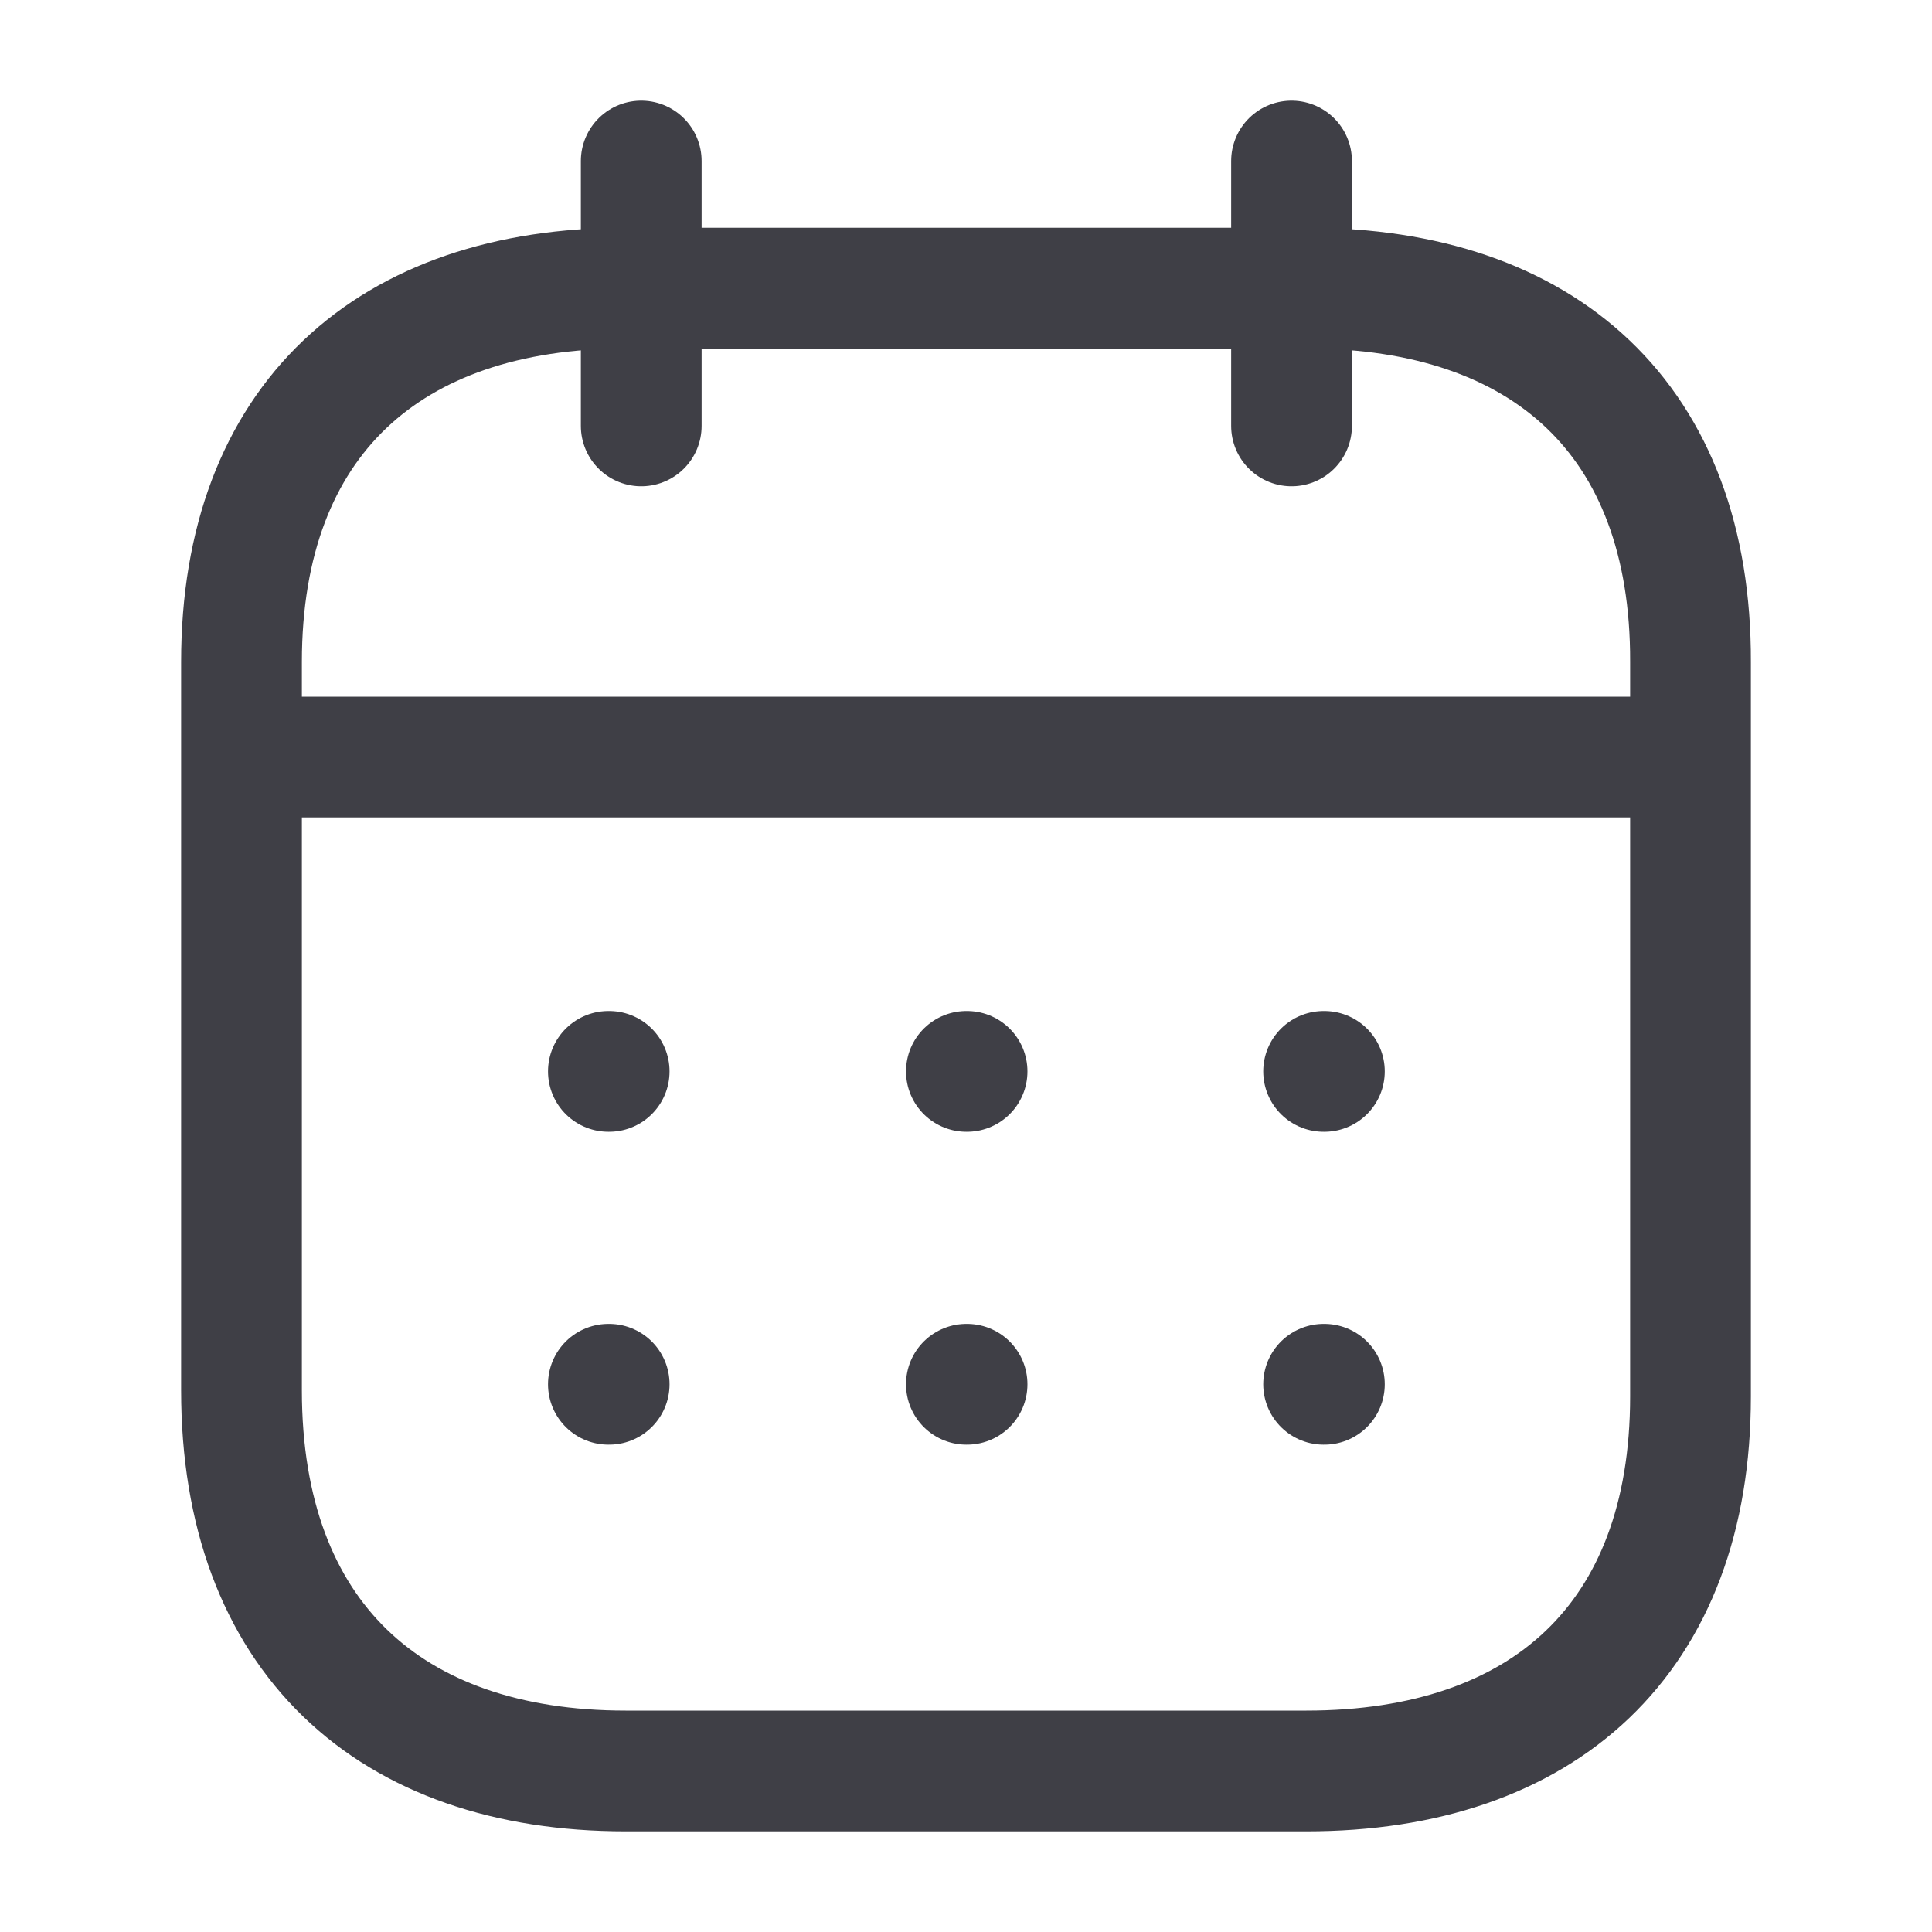 <svg width="20" height="20" viewBox="0 0 20 20" fill="none" xmlns="http://www.w3.org/2000/svg">
<path d="M2.577 7.837H17.43" stroke="#3F3F46" stroke-width="1.25" stroke-linecap="round" stroke-linejoin="round"/>
<path d="M13.702 11.091H13.71" stroke="#3F3F46" stroke-width="1.25" stroke-linecap="round" stroke-linejoin="round"/>
<path d="M10.004 11.091H10.011" stroke="#3F3F46" stroke-width="1.25" stroke-linecap="round" stroke-linejoin="round"/>
<path d="M6.298 11.091H6.306" stroke="#3F3F46" stroke-width="1.25" stroke-linecap="round" stroke-linejoin="round"/>
<path d="M13.702 14.33H13.71" stroke="#3F3F46" stroke-width="1.25" stroke-linecap="round" stroke-linejoin="round"/>
<path d="M10.004 14.33H10.011" stroke="#3F3F46" stroke-width="1.25" stroke-linecap="round" stroke-linejoin="round"/>
<path d="M6.298 14.33H6.306" stroke="#3F3F46" stroke-width="1.25" stroke-linecap="round" stroke-linejoin="round"/>
<path d="M13.37 1.667V4.409" stroke="#3F3F46" stroke-width="1.25" stroke-linecap="round" stroke-linejoin="round"/>
<path d="M6.638 1.667V4.409" stroke="#3F3F46" stroke-width="1.25" stroke-linecap="round" stroke-linejoin="round"/>
<path fill-rule="evenodd" clip-rule="evenodd" d="M13.532 2.983H6.476C4.029 2.983 2.5 4.346 2.5 6.852V14.393C2.5 16.939 4.029 18.333 6.476 18.333H13.524C15.979 18.333 17.5 16.962 17.5 14.456V6.852C17.508 4.346 15.987 2.983 13.532 2.983Z" stroke="#3F3F46" stroke-width="1.25" stroke-linecap="round" stroke-linejoin="round"/>
</svg>
